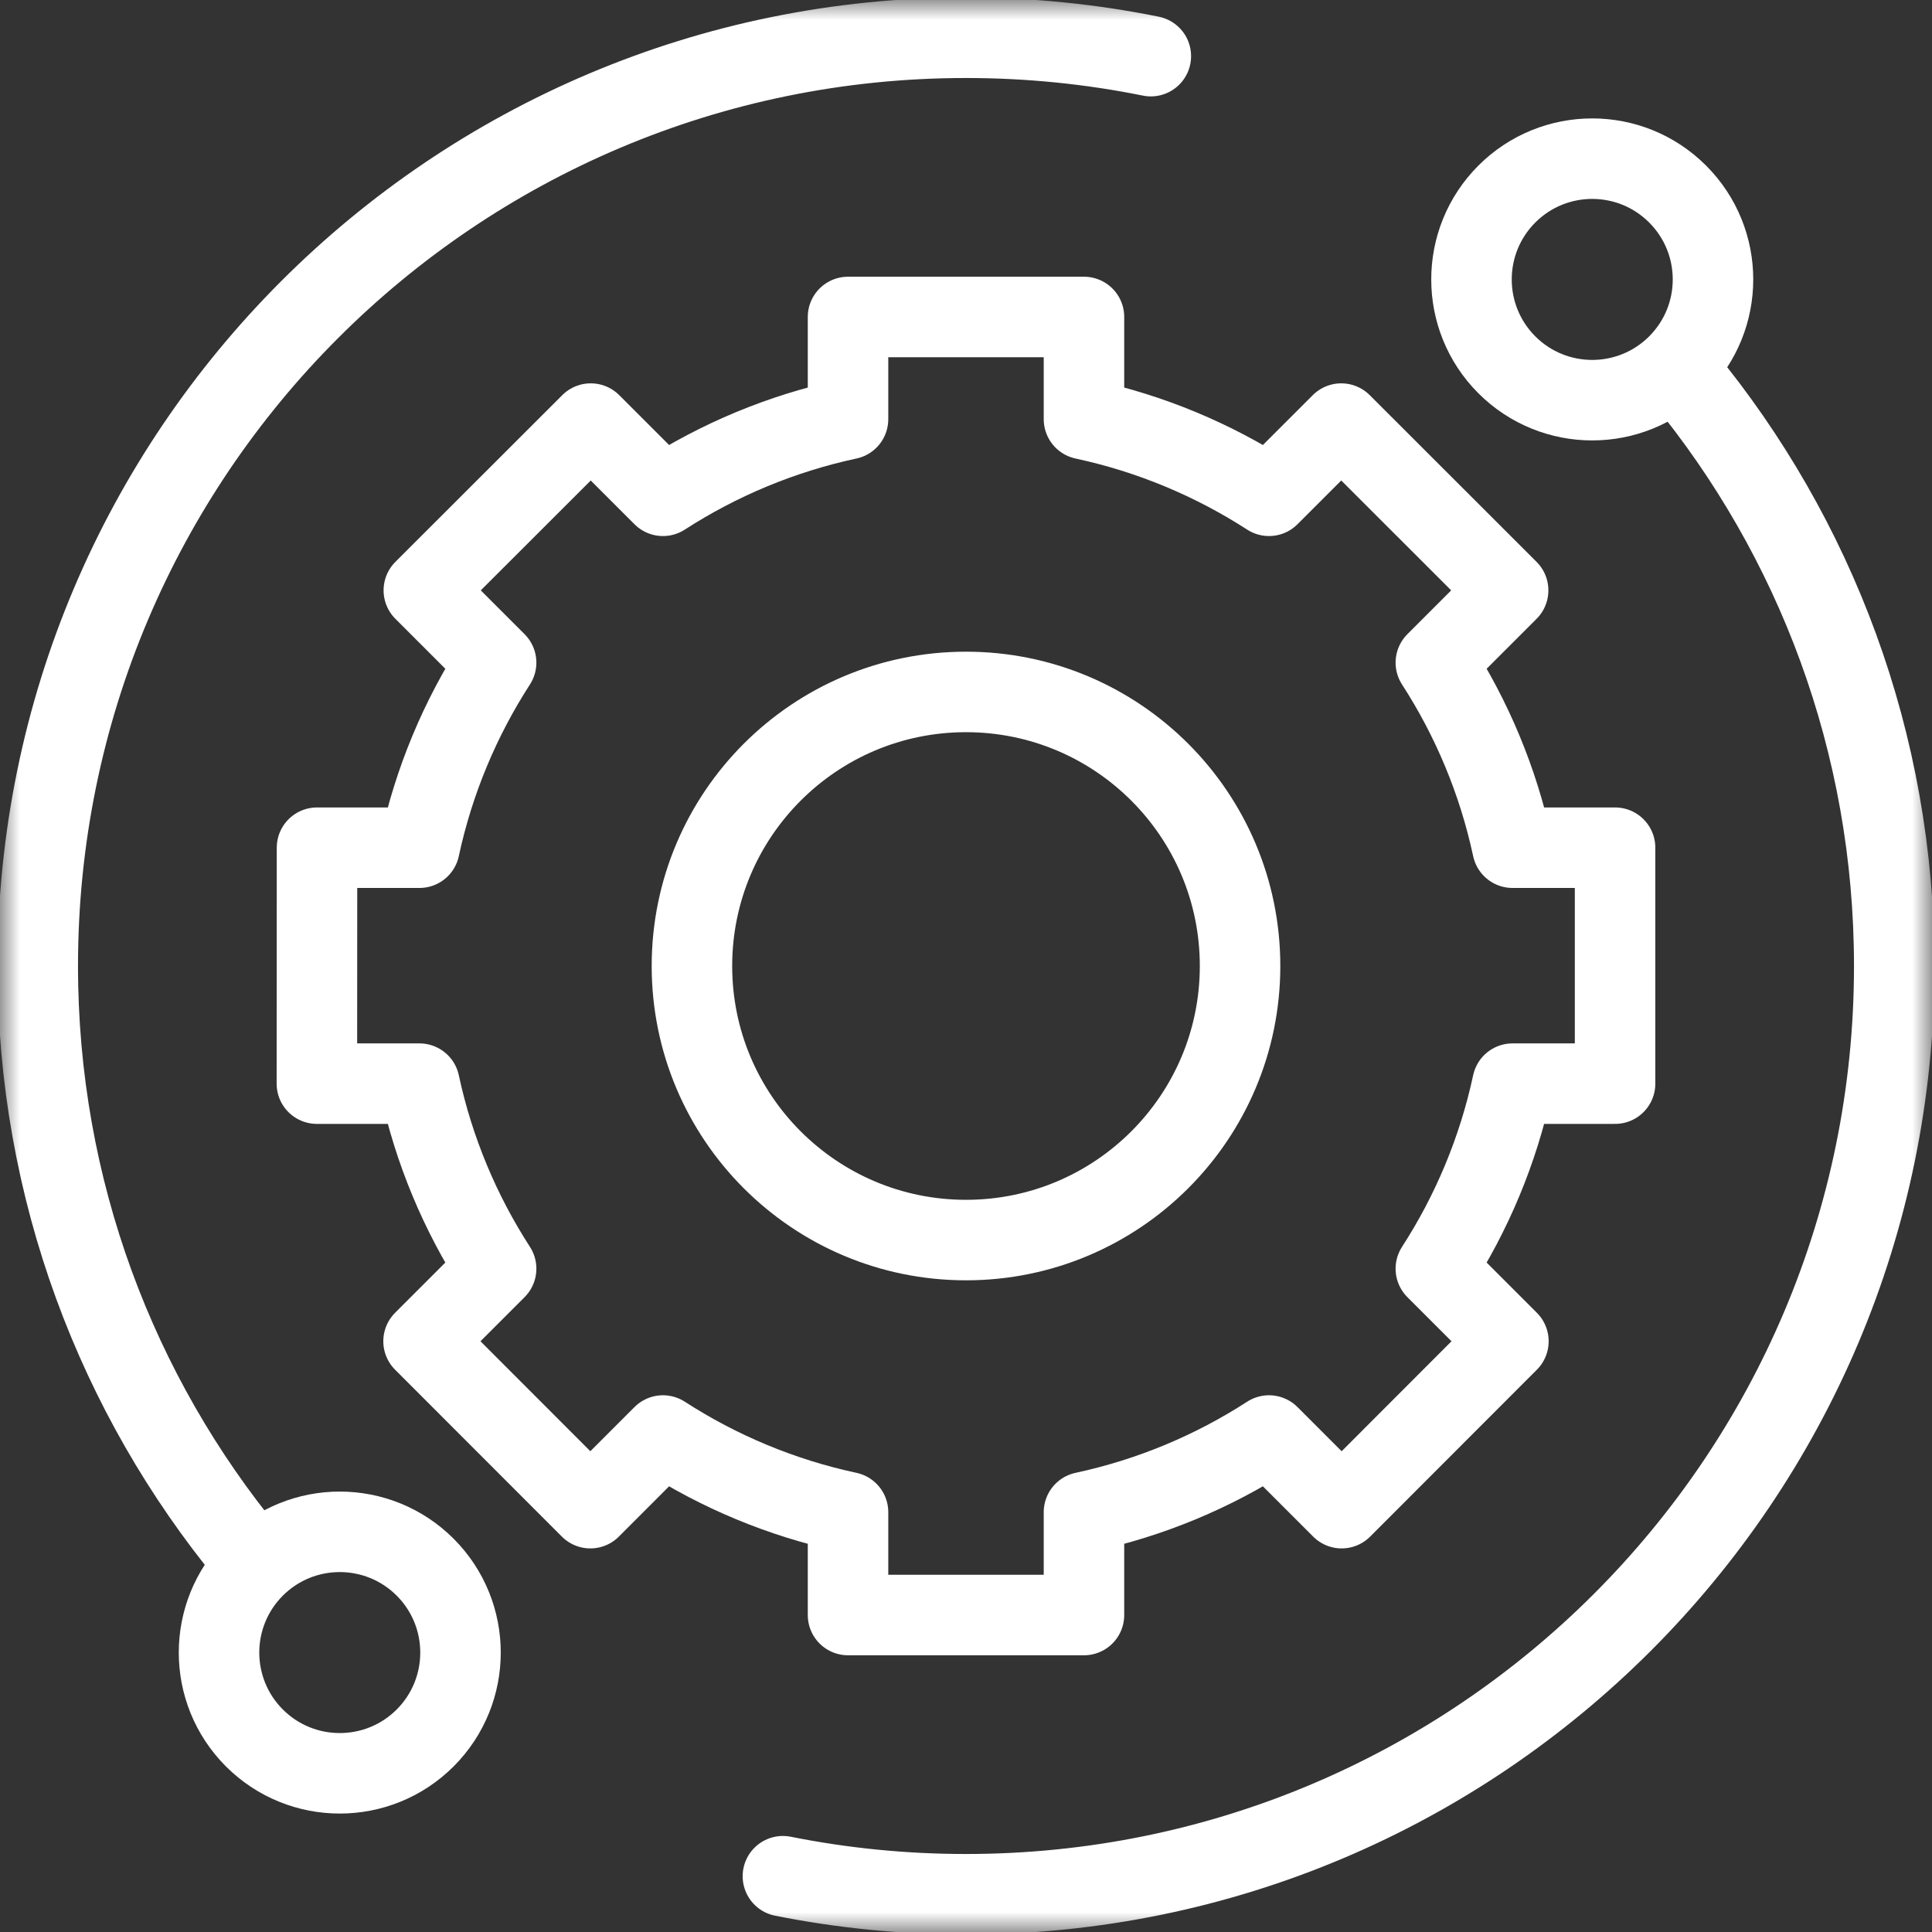<svg width="48" height="48" viewBox="0 0 48 48" fill="none" xmlns="http://www.w3.org/2000/svg">
<rect x="0" y="0" width="48" height="48" fill="#333333" stroke="none"/>
<g clip-path="url(#clip0_4739_5824)">
<mask id="mask0_4739_5824" style="mask-type:luminance" maskUnits="userSpaceOnUse" x="0" y="0" width="48" height="48">
<path d="M0 3.8147e-06H48V48H0V3.8147e-06Z" fill="white"/>
</mask>
<g mask="url(#mask0_4739_5824)">
<path d="M41.68 9.064C40.508 10.235 38.609 10.235 37.437 9.064C36.266 7.892 36.266 5.993 37.437 4.821C38.609 3.649 40.508 3.649 41.68 4.821C42.852 5.993 42.852 7.892 41.68 9.064Z" stroke="white" stroke-width="2" stroke-miterlimit="10" stroke-linecap="round" stroke-linejoin="round"/>
<path d="M10.563 43.179C9.391 44.35 7.492 44.35 6.32 43.179C5.149 42.007 5.149 40.108 6.32 38.936C7.492 37.765 9.391 37.765 10.563 38.936C11.734 40.108 11.734 42.007 10.563 43.179Z" stroke="white" stroke-width="2" stroke-miterlimit="10" stroke-linecap="round" stroke-linejoin="round"/>
<path d="M19.451 46.614C20.922 46.908 22.442 47.062 23.999 47.062C36.736 47.062 47.062 36.737 47.062 24C47.062 18.44 45.094 13.339 41.817 9.357" stroke="white" stroke-width="2" stroke-miterlimit="10" stroke-linecap="round" stroke-linejoin="round"/>
<path d="M28.592 1.395C27.108 1.095 25.572 0.938 24 0.938C11.263 0.938 0.938 11.263 0.938 24C0.938 29.56 2.905 34.661 6.183 38.644" stroke="white" stroke-width="2" stroke-miterlimit="10" stroke-linecap="round" stroke-linejoin="round"/>
<path d="M24 30.809C20.239 30.809 17.191 27.761 17.191 24C17.191 20.239 20.239 17.191 24 17.191C27.76 17.191 30.809 20.239 30.809 24C30.809 27.761 27.76 30.809 24 30.809ZM37.578 21.061C37.221 19.398 36.567 17.846 35.673 16.463L37.469 14.667L33.323 10.524L31.528 12.318C30.145 11.425 28.593 10.771 26.931 10.414V7.875H21.069V10.414C19.406 10.771 17.854 11.425 16.471 12.318L14.677 10.524L10.53 14.667L12.326 16.463C11.433 17.846 10.778 19.398 10.421 21.061H7.876L7.873 26.923H10.421C10.778 28.585 11.432 30.137 12.326 31.52L10.523 33.323L14.667 37.47L16.471 35.665C17.854 36.559 19.406 37.213 21.069 37.57V40.125H26.931V37.57C28.593 37.213 30.145 36.559 31.528 35.665L33.333 37.47L37.476 33.323L35.673 31.52C36.567 30.137 37.221 28.585 37.578 26.923H40.126V21.061H37.578Z" stroke="white" stroke-width="2" stroke-miterlimit="10" stroke-linecap="round" stroke-linejoin="round"/>
</g>
</g>
<defs>
<clipPath id="clip0_4739_5824">
<rect width="48" height="48" fill="white"/>
</clipPath>
</defs>
</svg>
